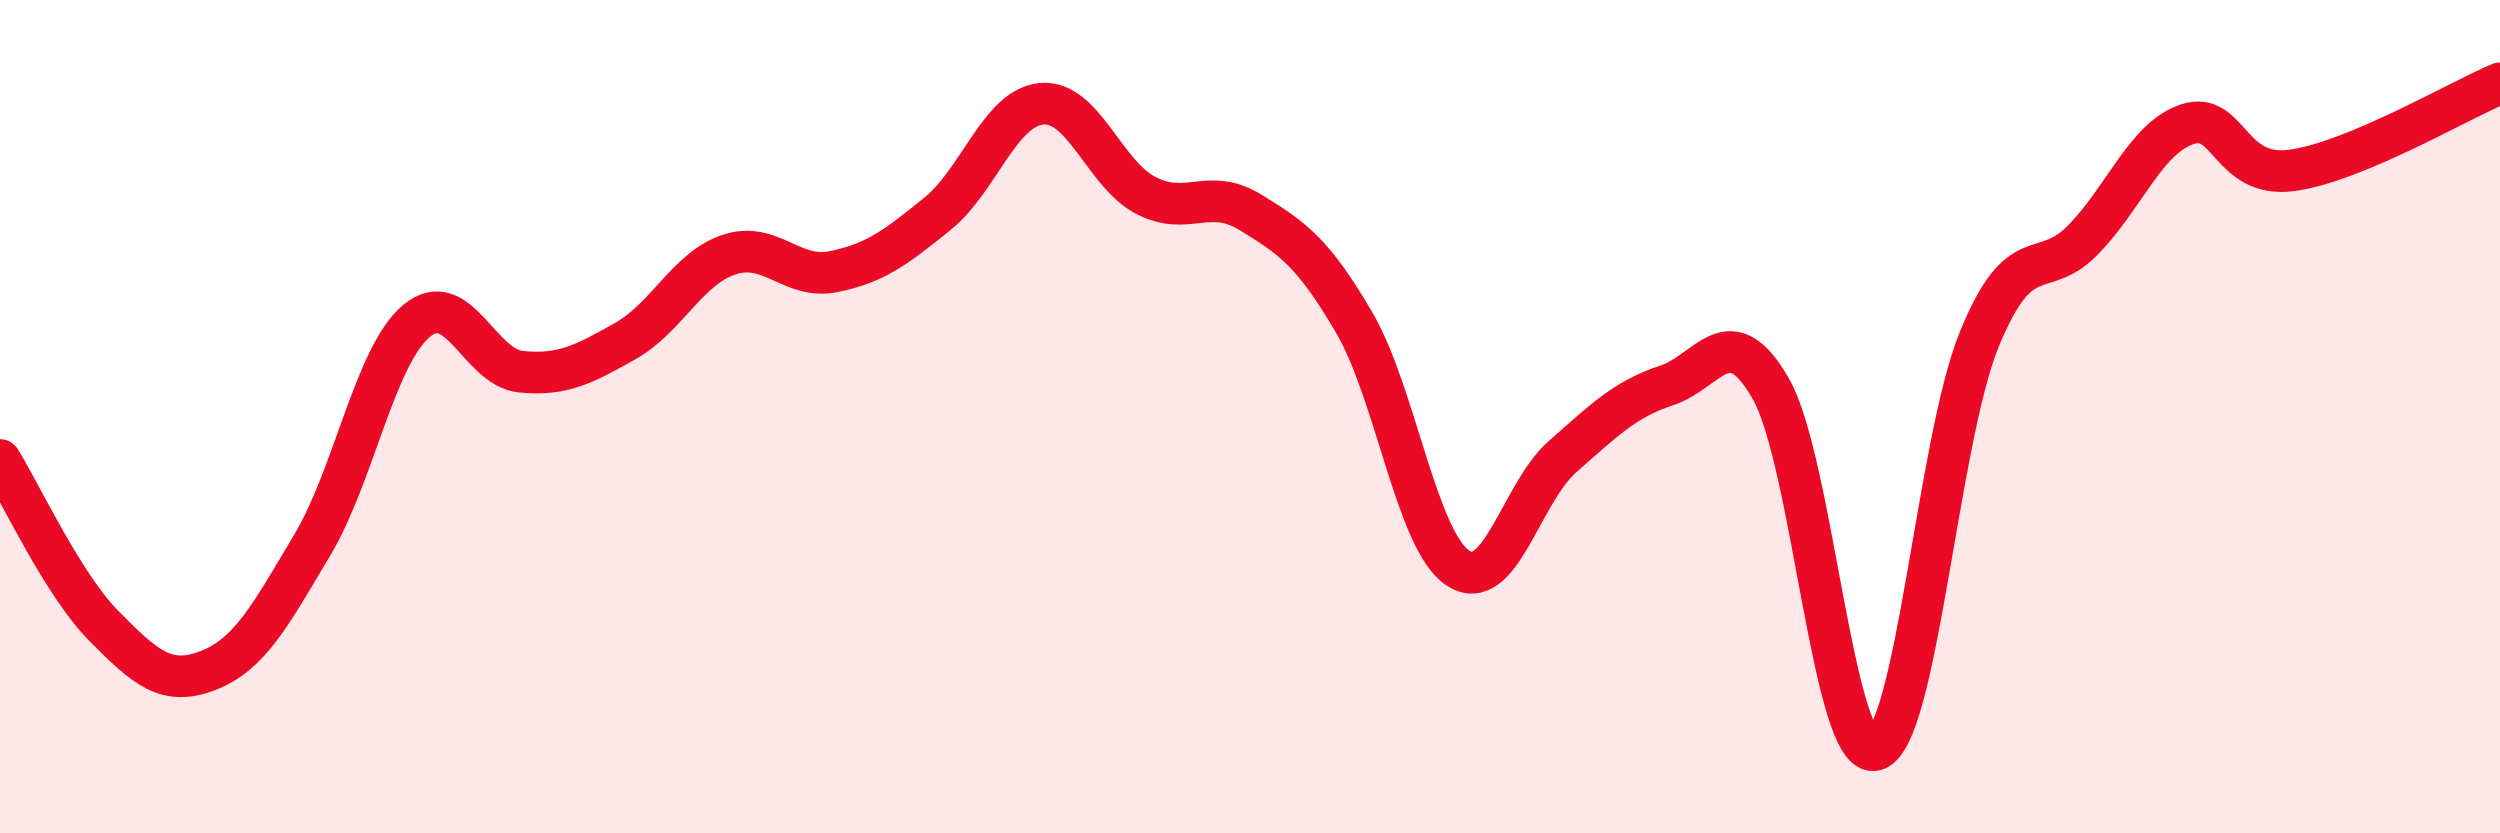 
    <svg width="60" height="20" viewBox="0 0 60 20" xmlns="http://www.w3.org/2000/svg">
      <path
        d="M 0,11.04 C 0.5,11.84 1.5,14.02 2.5,15.03 C 3.5,16.04 4,16.48 5,16.09 C 6,15.7 6.5,14.75 7.5,13.07 C 8.5,11.39 9,8.53 10,7.7 C 11,6.87 11.5,8.82 12.5,8.92 C 13.5,9.02 14,8.75 15,8.19 C 16,7.63 16.5,6.44 17.5,6.11 C 18.5,5.78 19,6.72 20,6.52 C 21,6.32 21.5,5.94 22.5,5.13 C 23.5,4.32 24,2.58 25,2.49 C 26,2.4 26.5,4.17 27.5,4.69 C 28.5,5.21 29,4.48 30,5.09 C 31,5.7 31.5,6.03 32.5,7.74 C 33.5,9.45 34,13 35,13.64 C 36,14.28 36.5,11.84 37.5,10.96 C 38.5,10.08 39,9.58 40,9.25 C 41,8.92 41.5,7.58 42.5,9.33 C 43.5,11.08 44,18.24 45,18 C 46,17.76 46.5,10.6 47.5,8.15 C 48.5,5.7 49,6.78 50,5.75 C 51,4.72 51.5,3.31 52.5,2.98 C 53.5,2.65 53.5,4.29 55,4.09 C 56.5,3.89 59,2.42 60,2L60 20L0 20Z"
        fill="#EB0A25"
        opacity="0.1"
        stroke-linecap="round"
        stroke-linejoin="round"
      />
      <path
        d="M 0,11.04 C 0.5,11.84 1.5,14.02 2.5,15.03 C 3.5,16.04 4,16.48 5,16.09 C 6,15.7 6.5,14.75 7.5,13.07 C 8.5,11.39 9,8.53 10,7.7 C 11,6.87 11.5,8.82 12.5,8.92 C 13.5,9.02 14,8.75 15,8.19 C 16,7.63 16.5,6.44 17.5,6.11 C 18.5,5.78 19,6.72 20,6.52 C 21,6.32 21.5,5.94 22.5,5.13 C 23.5,4.32 24,2.58 25,2.49 C 26,2.4 26.5,4.17 27.5,4.69 C 28.5,5.21 29,4.48 30,5.09 C 31,5.7 31.5,6.03 32.5,7.74 C 33.5,9.45 34,13 35,13.64 C 36,14.28 36.5,11.84 37.5,10.96 C 38.5,10.08 39,9.58 40,9.25 C 41,8.92 41.5,7.58 42.5,9.33 C 43.5,11.08 44,18.24 45,18 C 46,17.76 46.5,10.6 47.5,8.15 C 48.5,5.7 49,6.78 50,5.75 C 51,4.72 51.5,3.31 52.5,2.98 C 53.5,2.65 53.5,4.29 55,4.09 C 56.5,3.89 59,2.42 60,2"
        stroke="#EB0A25"
        stroke-width="1"
        fill="none"
        stroke-linecap="round"
        stroke-linejoin="round"
      />
    </svg>
  